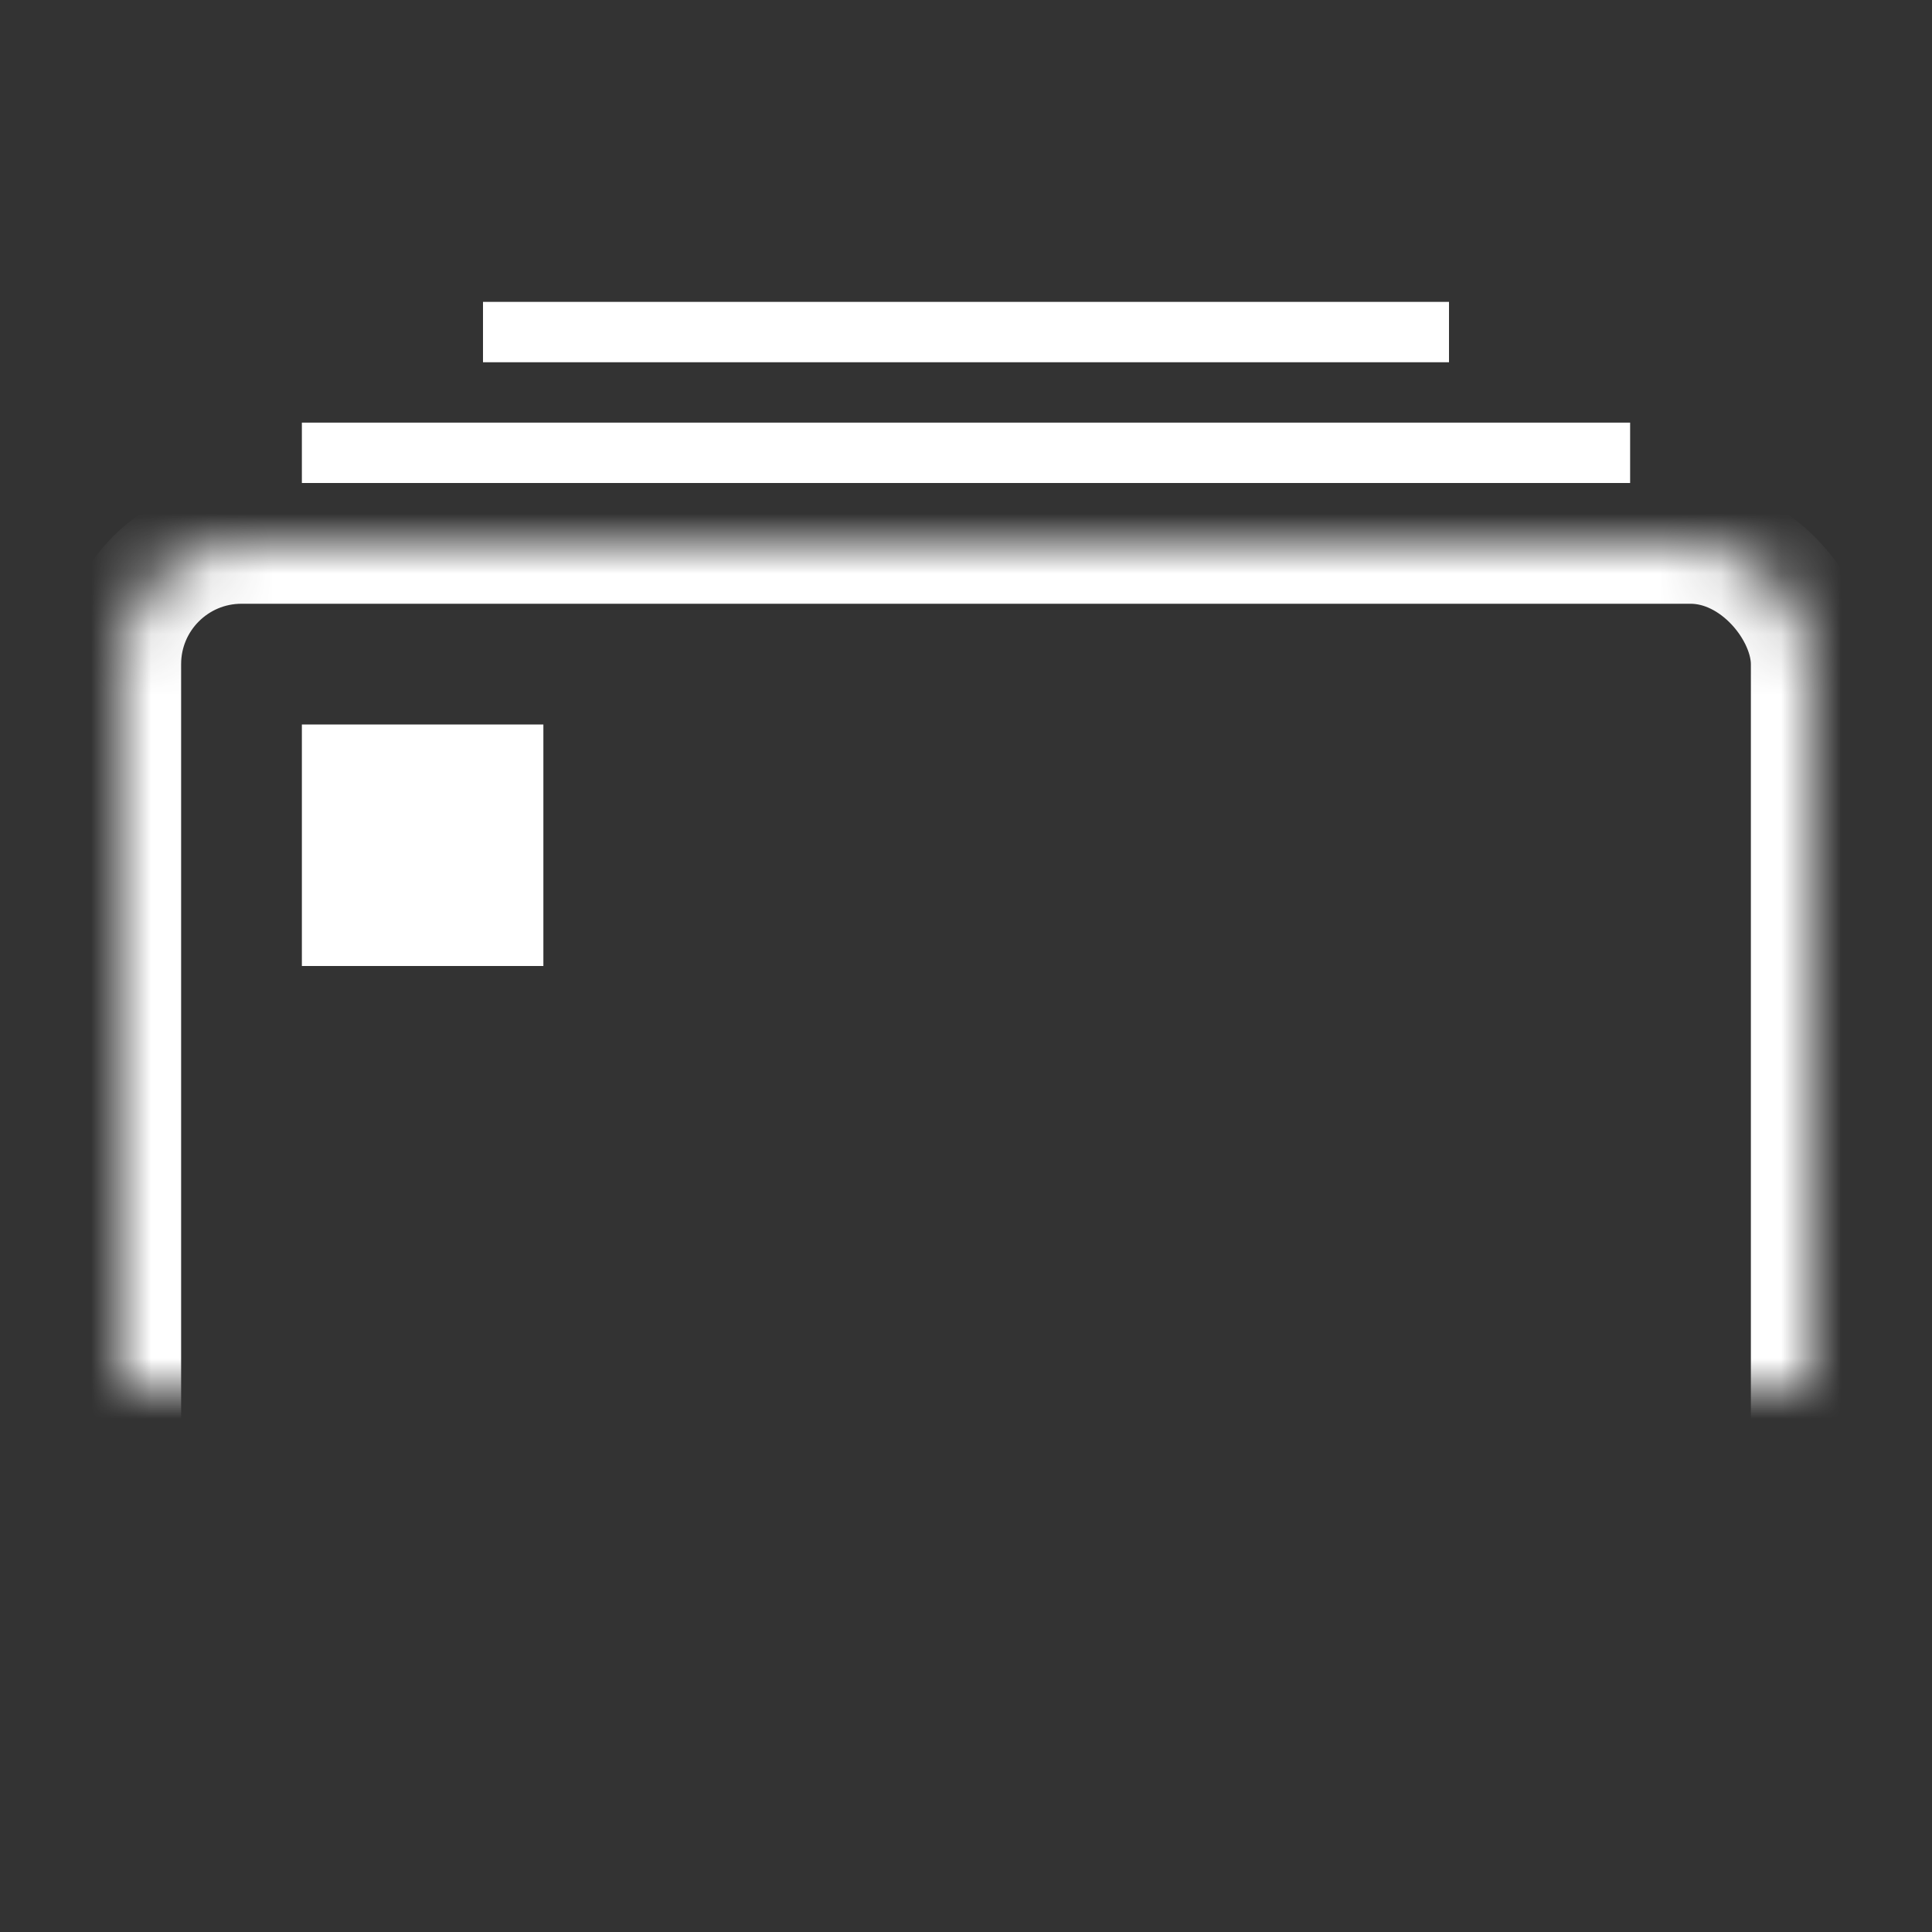 <svg width="32" height="32" viewBox="0 0 32 32" xmlns="http://www.w3.org/2000/svg" xmlns:xlink="http://www.w3.org/1999/xlink"><rect x="0" y="0" width="32" height="32" fill="#333333" stroke="none"/><title>245E496A-7C4C-4D43-805D-15DB2ECD1C79</title><defs><rect id="a" y="4" width="28" height="18" rx="2"/><mask id="g" x="0" y="0" width="28" height="18" fill="#fff"><use xlink:href="#a"/></mask><path id="b" d="M3 15h4v1H3z"/><mask id="h" x="0" y="0" width="4" height="1" fill="#fff"><use xlink:href="#b"/></mask><path id="c" d="M9 15h4v1H9z"/><mask id="i" x="0" y="0" width="4" height="1" fill="#fff"><use xlink:href="#c"/></mask><path id="d" d="M15 15h4v1h-4z"/><mask id="j" x="0" y="0" width="4" height="1" fill="#fff"><use xlink:href="#d"/></mask><path id="e" d="M21 15h4v1h-4z"/><mask id="k" x="0" y="0" width="4" height="1" fill="#fff"><use xlink:href="#e"/></mask><path id="f" d="M3 18h10v1H3z"/><mask id="l" x="0" y="0" width="10" height="1" fill="#fff"><use xlink:href="#f"/></mask></defs><g transform="translate(2 5)" fill="none" fill-rule="evenodd"><use stroke="#FFF" mask="url(#g)" stroke-width="2" xlink:href="#a"/><path fill="#FFF" d="M3 2h22v1H3zM6 0h16v1H6z"/><use stroke="#FFF" mask="url(#h)" stroke-width="2" xlink:href="#b"/><use stroke="#FFF" mask="url(#i)" stroke-width="2" xlink:href="#c"/><use stroke="#FFF" mask="url(#j)" stroke-width="2" xlink:href="#d"/><use stroke="#FFF" mask="url(#k)" stroke-width="2" xlink:href="#e"/><use stroke="#FFF" mask="url(#l)" stroke-width="2" xlink:href="#f"/><path fill="#FFF" d="M3 7h4v4H3z"/></g></svg>